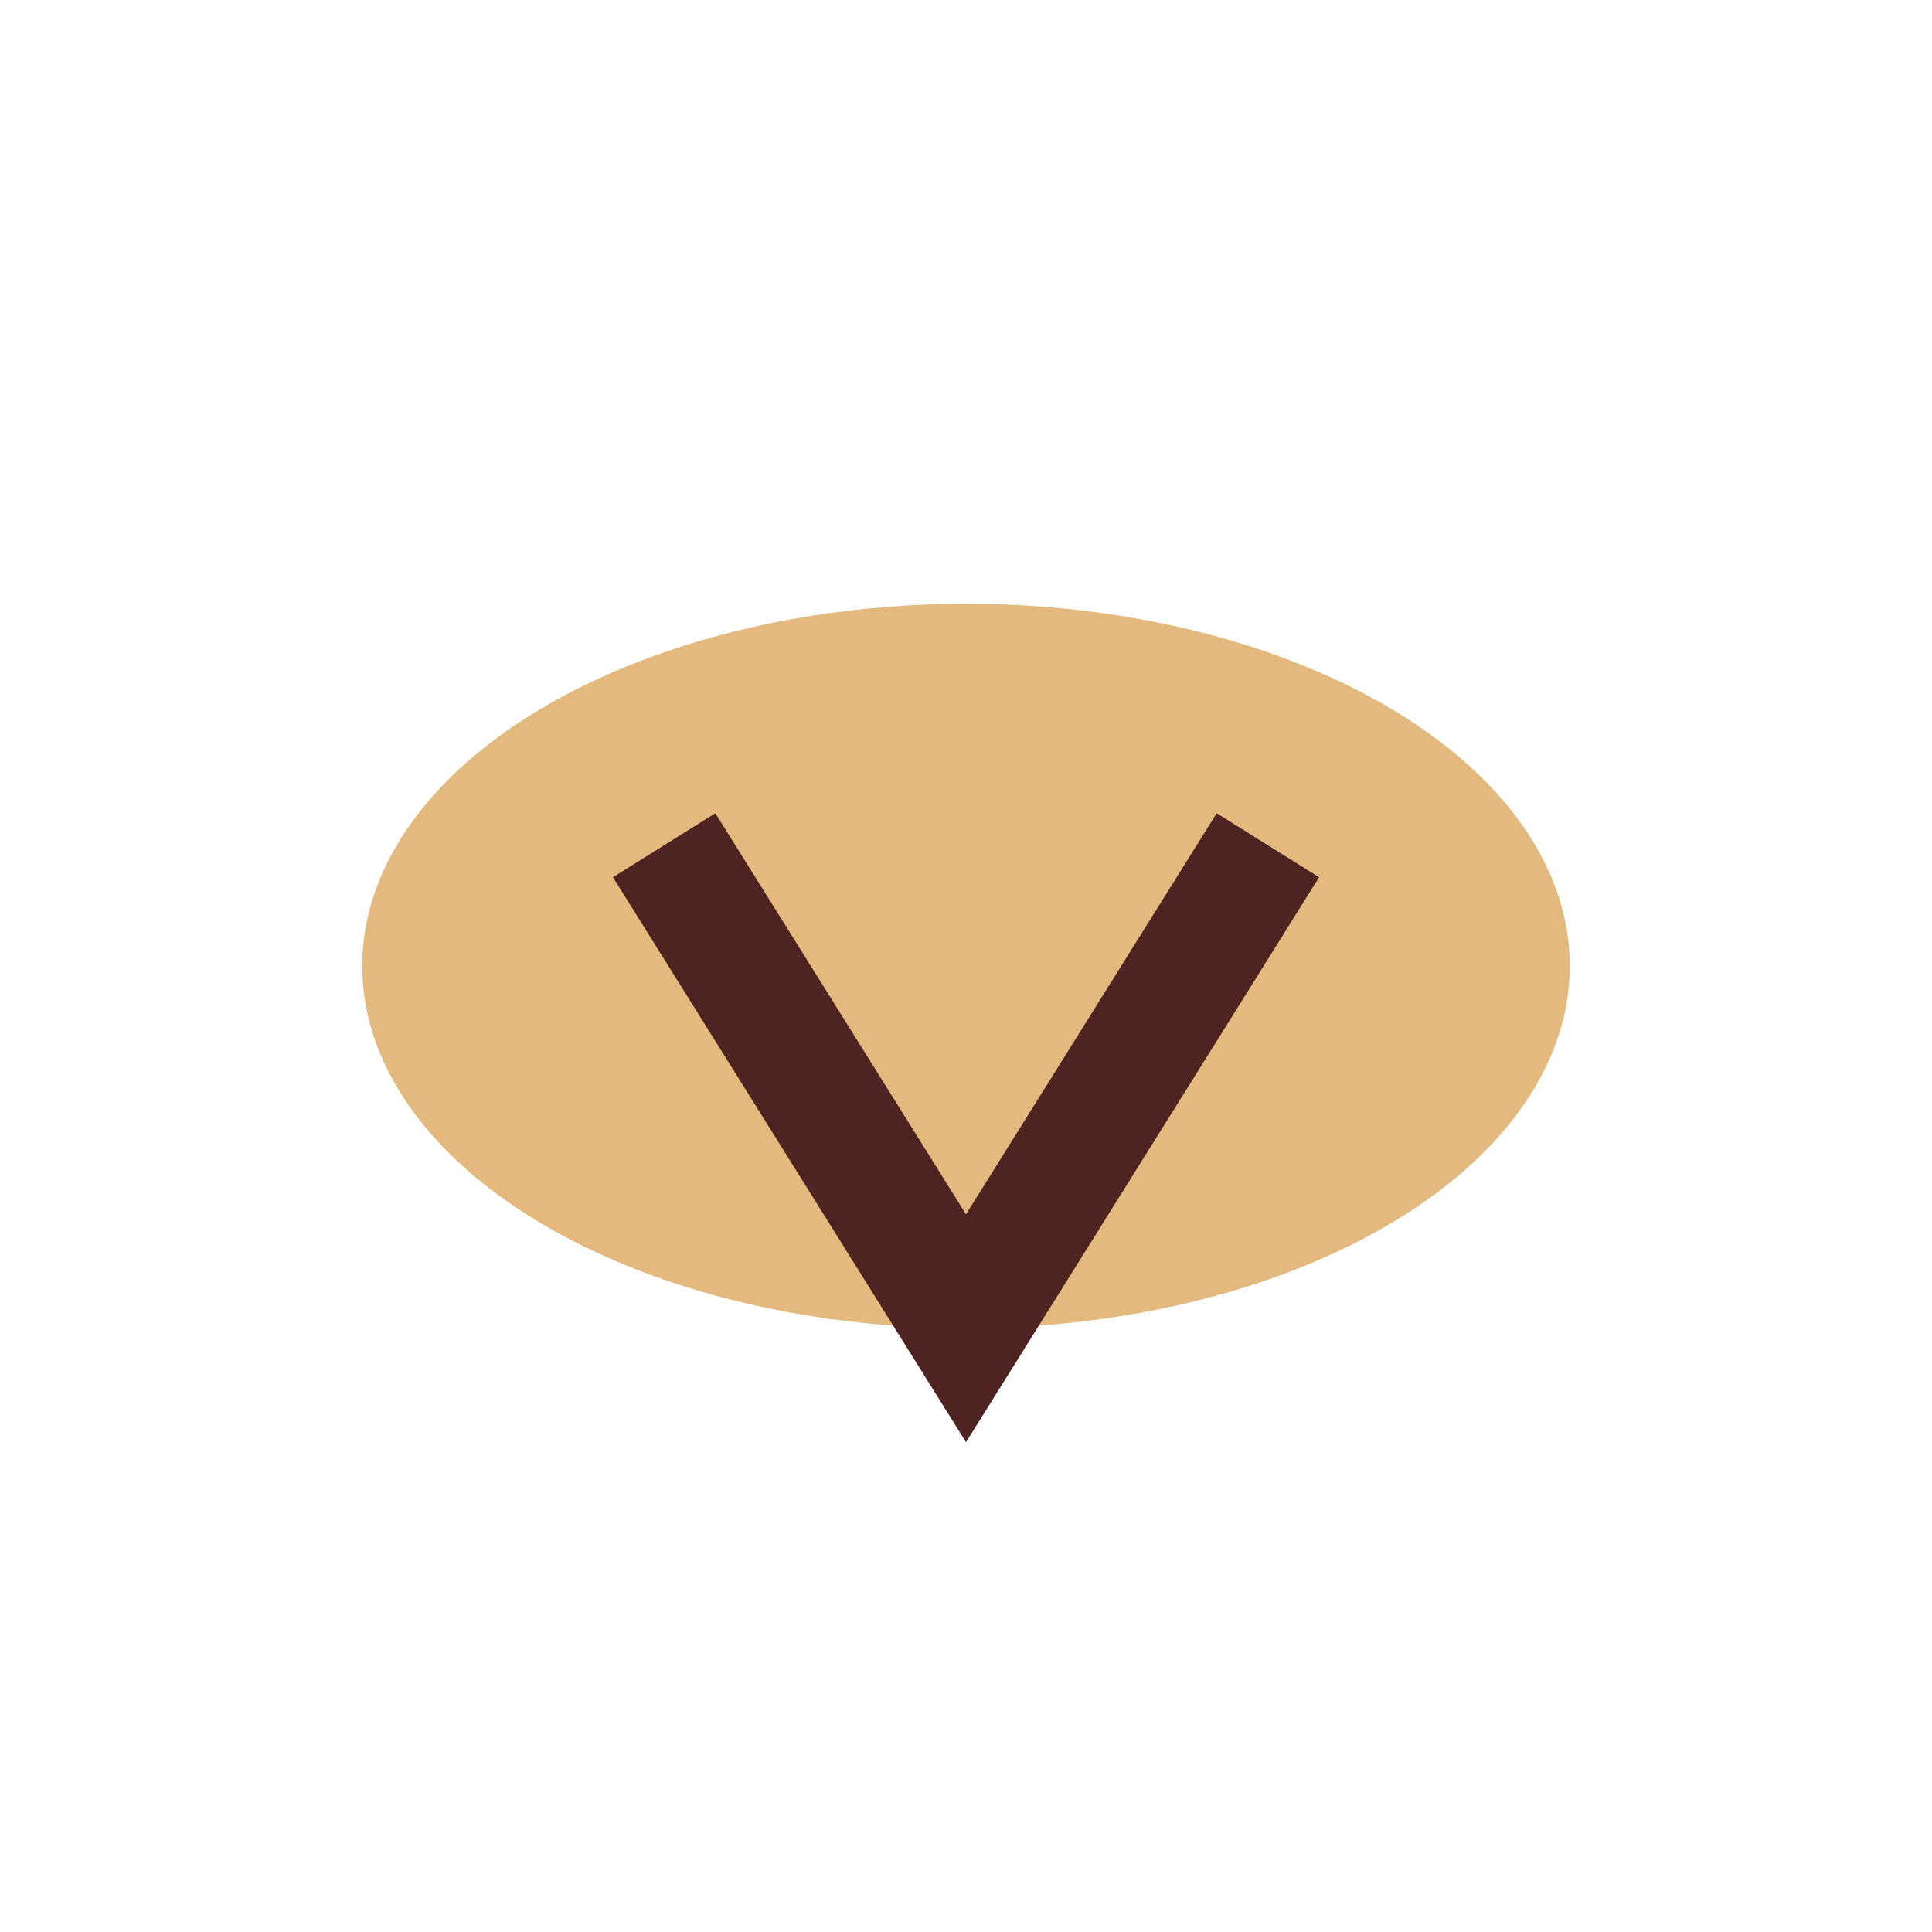 <?xml version="1.0" encoding="UTF-8"?>
<svg xmlns="http://www.w3.org/2000/svg" width="32" height="32" viewBox="0 0 32 32"><ellipse cx="16" cy="16" rx="10" ry="6" fill="#E3B97E"/><path d="M11 14l5 8 5-8" fill="none" stroke="#4E2321" stroke-width="2"/></svg>